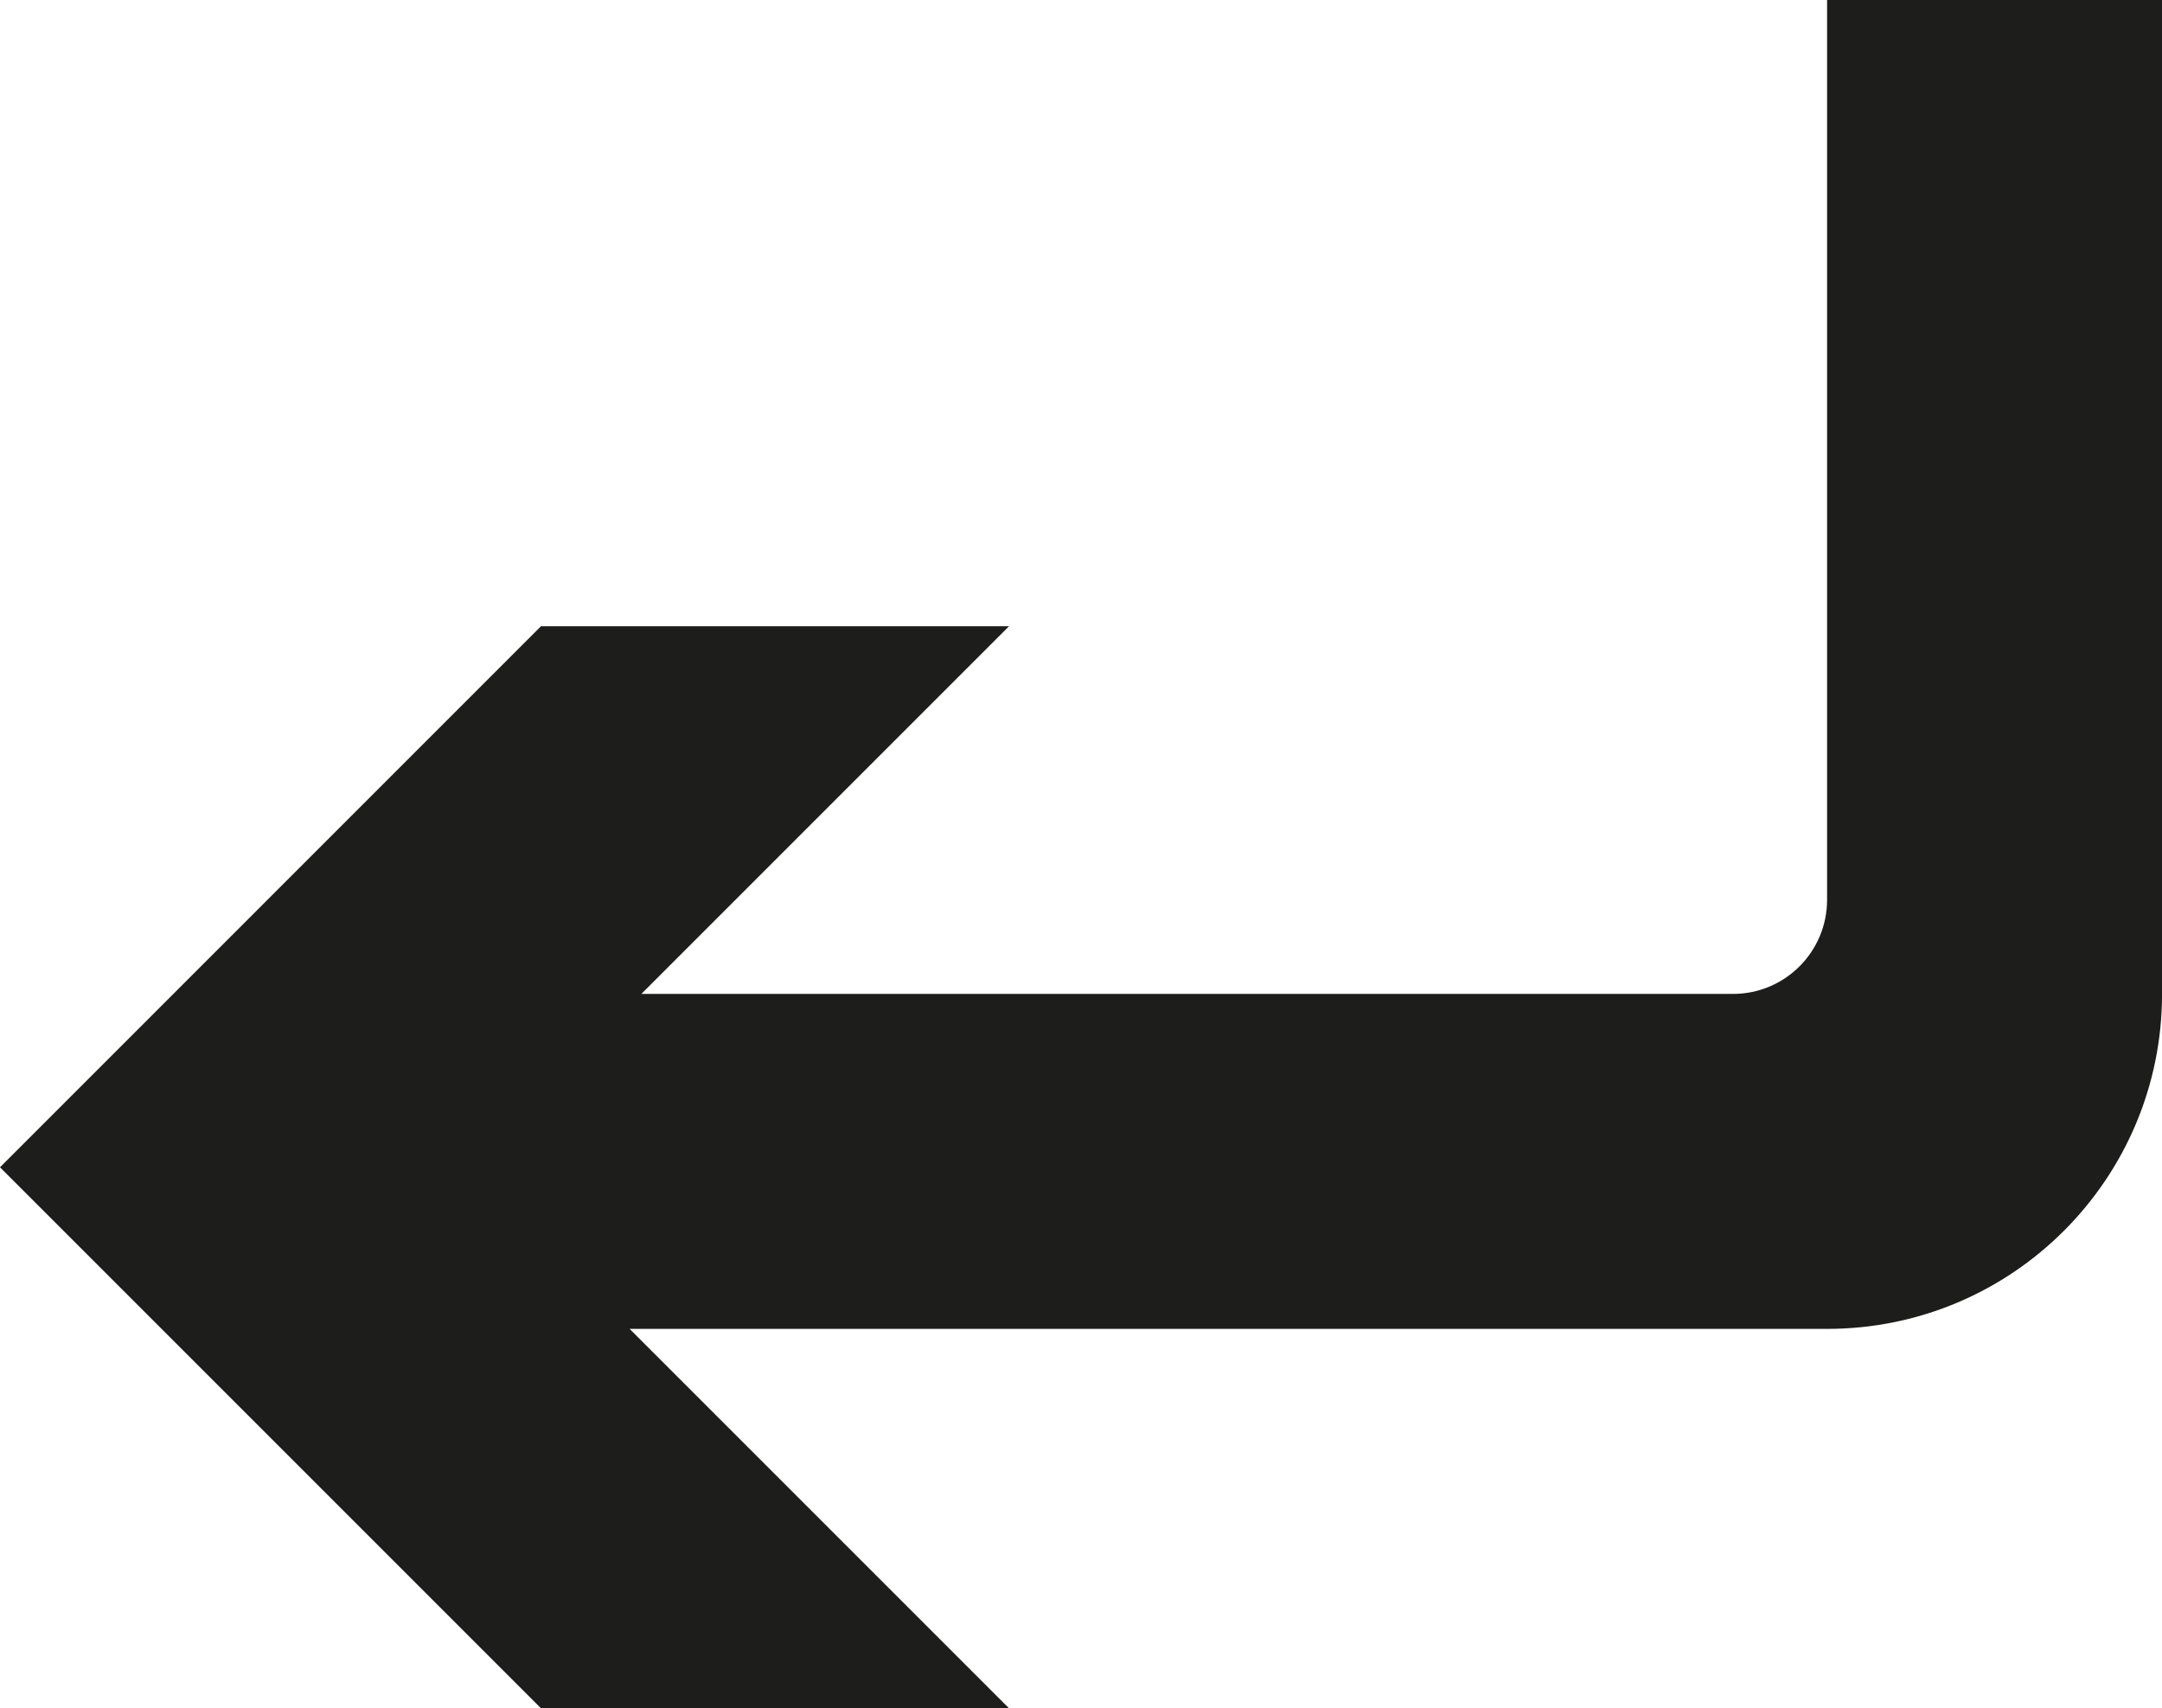 <?xml version="1.0" encoding="UTF-8"?>
<svg id="_レイヤー_2" data-name="レイヤー_2" xmlns="http://www.w3.org/2000/svg" viewBox="0 0 529.41 418.3">
  <defs>
    <style>
      .cls-1 {
        fill: #1d1d1b;
      }
    </style>
  </defs>
  <g id="_瀧_1" data-name="瀧_1">
    <path class="cls-1" d="M447.4,0v220.33c0,12.73-10.32,23.05-23.05,23.05H157.05l90.03-90.03h-114.61L0,285.83l132.48,132.48h114.61l-92.91-92.91h293.23c45.29,0,82.01-36.72,82.01-82.01V0h-82.01Z"/>
  </g>
</svg>